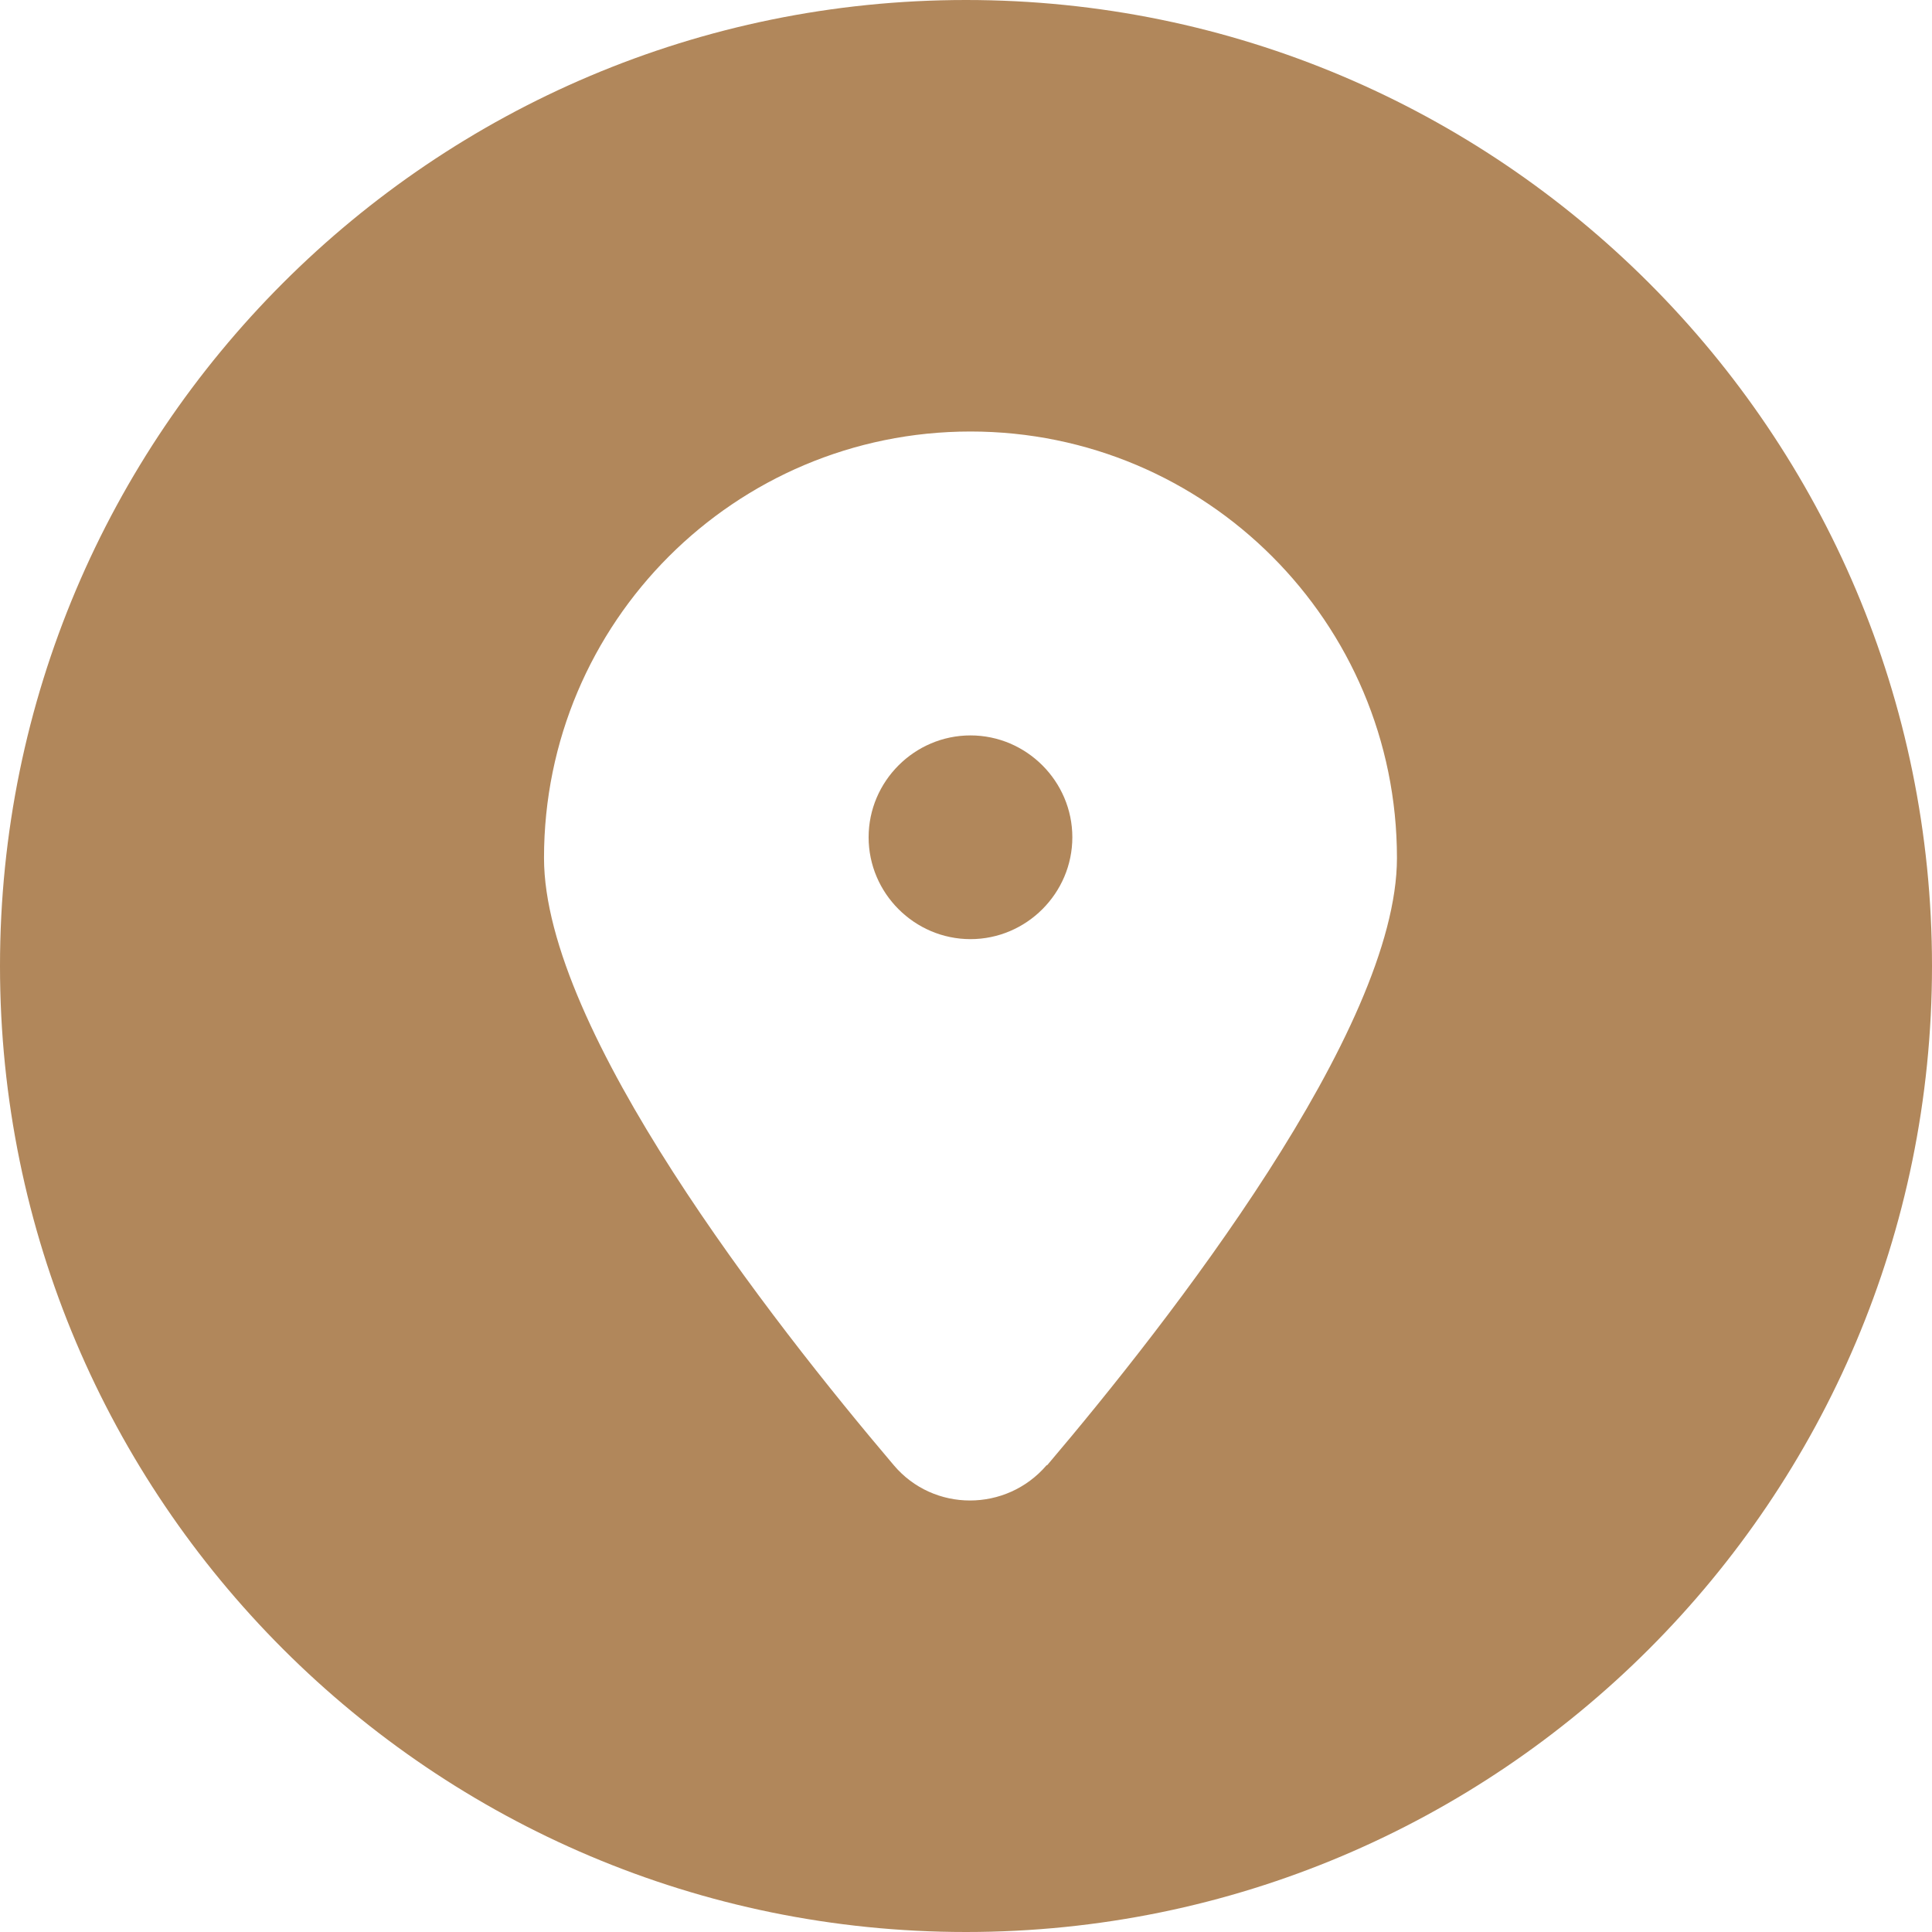 <?xml version="1.0" encoding="UTF-8"?> <svg xmlns="http://www.w3.org/2000/svg" xmlns:xlink="http://www.w3.org/1999/xlink" xmlns:xodm="http://www.corel.com/coreldraw/odm/2003" xml:space="preserve" width="11.698mm" height="11.698mm" version="1.1" style="shape-rendering:geometricPrecision; text-rendering:geometricPrecision; image-rendering:optimizeQuality; fill-rule:evenodd; clip-rule:evenodd" viewBox="0 0 34.52 34.52"> <defs> <style type="text/css"> .fil0 {fill:#B1875B;fill-rule:nonzero} </style> </defs> <g id="Слой_x0020_1">  <path class="fil0" d="M17.34 13.14c-1,0 -1.82,0.82 -1.82,1.82 0,1 0.82,1.82 1.82,1.82 1,0 1.82,-0.82 1.82,-1.82 0,-1 -0.82,-1.82 -1.82,-1.82z"></path> <path class="fil0" d="M18.7 26.18c-0.72,0.84 -2.02,0.84 -2.73,0 -2.19,-2.58 -6.25,-7.78 -6.25,-10.85 0,-4.21 3.41,-7.62 7.62,-7.62 4.21,0 7.62,3.41 7.62,7.62 0,3.07 -4.06,8.27 -6.25,10.85zm-1.44 -26.18c-9.53,0 -17.26,7.73 -17.26,17.26 0,9.53 7.73,17.26 17.26,17.26 9.53,0 17.26,-7.73 17.26,-17.26 0,-9.53 -7.73,-17.26 -17.26,-17.26z"></path> </g> </svg> 